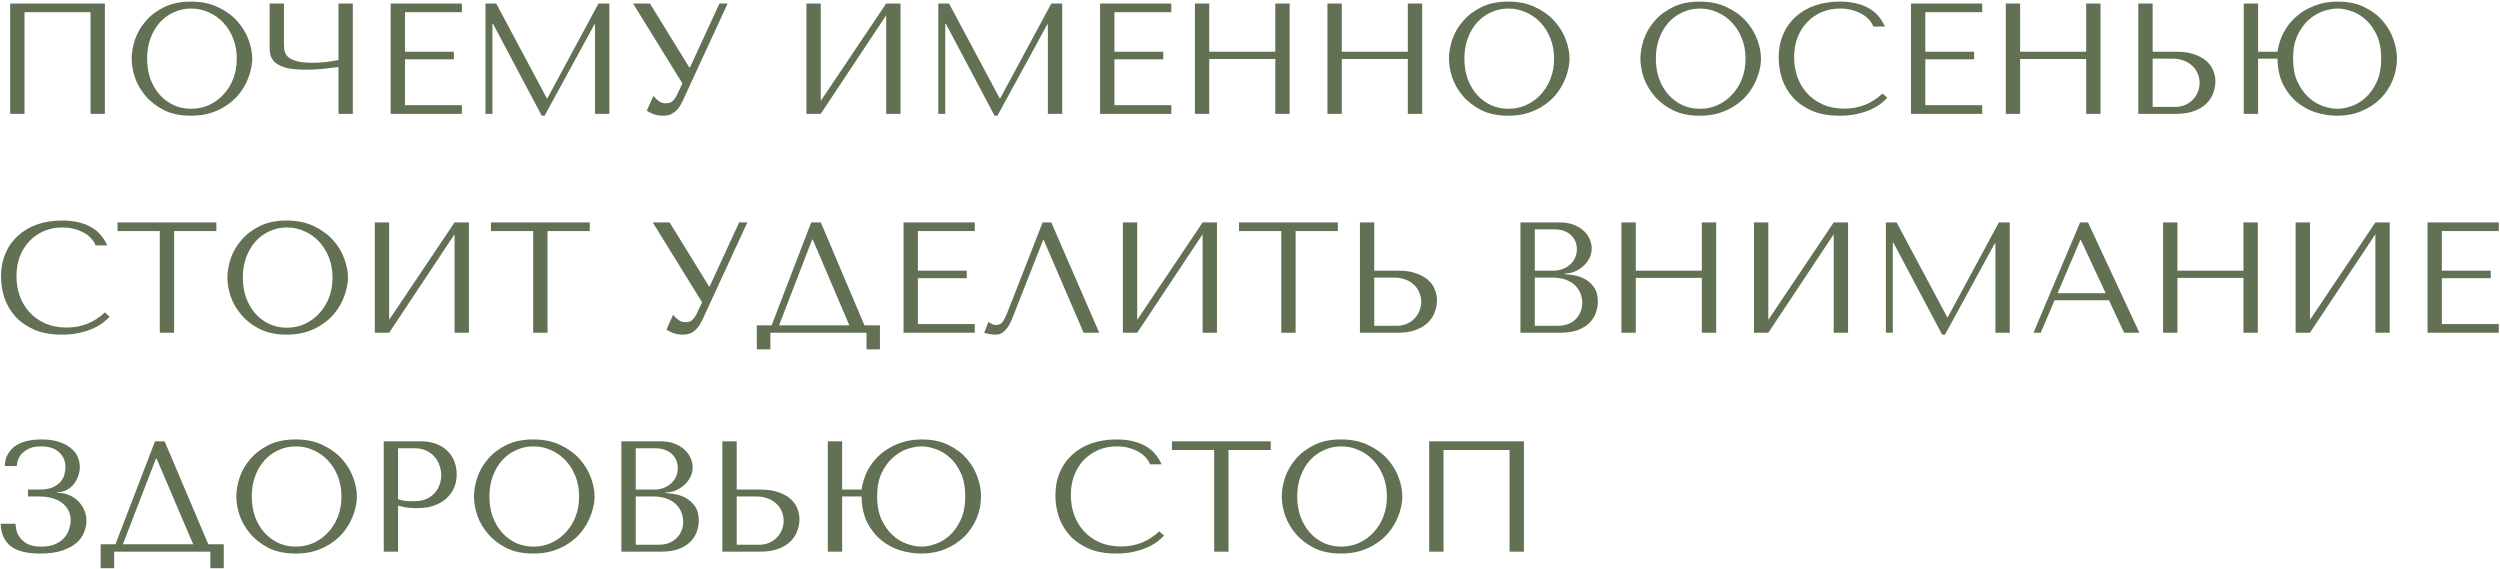 <?xml version="1.0" encoding="UTF-8"?> <svg xmlns="http://www.w3.org/2000/svg" width="571" height="130" viewBox="0 0 571 130" fill="none"><path d="M23.956 0.8V26H20.68V2.78H5.596V26H2.32V0.8H23.956ZM30.07 13.4C30.07 12.032 30.322 10.58 30.826 9.044C31.354 7.508 32.169 6.104 33.273 4.832C34.377 3.536 35.782 2.468 37.486 1.628C39.19 0.788 41.23 0.368 43.605 0.368C46.005 0.368 48.081 0.8 49.834 1.664C51.609 2.504 53.074 3.572 54.225 4.868C55.377 6.164 56.23 7.58 56.782 9.116C57.334 10.628 57.609 12.056 57.609 13.4C57.609 14.288 57.477 15.224 57.214 16.208C56.974 17.192 56.602 18.176 56.097 19.16C55.617 20.12 54.993 21.044 54.225 21.932C53.458 22.796 52.545 23.564 51.489 24.236C50.458 24.908 49.282 25.448 47.962 25.856C46.666 26.24 45.214 26.432 43.605 26.432C41.23 26.432 39.19 26.012 37.486 25.172C35.782 24.308 34.377 23.228 33.273 21.932C32.169 20.636 31.354 19.232 30.826 17.72C30.322 16.184 30.07 14.744 30.07 13.4ZM33.597 13.4C33.597 15.08 33.849 16.628 34.353 18.044C34.882 19.436 35.59 20.636 36.477 21.644C37.389 22.652 38.458 23.444 39.681 24.02C40.906 24.572 42.237 24.848 43.678 24.848C45.093 24.848 46.425 24.572 47.673 24.02C48.946 23.444 50.05 22.652 50.986 21.644C51.946 20.636 52.702 19.436 53.254 18.044C53.806 16.628 54.081 15.08 54.081 13.4C54.081 11.72 53.806 10.184 53.254 8.792C52.702 7.376 51.946 6.164 50.986 5.156C50.05 4.148 48.946 3.368 47.673 2.816C46.425 2.24 45.093 1.952 43.678 1.952C42.237 1.952 40.906 2.24 39.681 2.816C38.458 3.368 37.389 4.148 36.477 5.156C35.59 6.164 34.882 7.376 34.353 8.792C33.849 10.184 33.597 11.72 33.597 13.4ZM77.31 13.724V0.8H80.586V26H77.31V15.308C76.23 15.452 75.006 15.596 73.638 15.74C72.27 15.86 71.022 15.92 69.894 15.92C67.974 15.92 66.462 15.776 65.358 15.488C64.254 15.176 63.426 14.78 62.874 14.3C62.322 13.796 61.962 13.244 61.794 12.644C61.65 12.044 61.578 11.444 61.578 10.844V0.8H64.854V9.872C64.854 10.424 64.89 10.964 64.962 11.492C65.058 12.02 65.31 12.5 65.718 12.932C66.126 13.34 66.774 13.676 67.662 13.94C68.55 14.204 69.786 14.336 71.37 14.336C71.73 14.336 72.15 14.324 72.63 14.3C73.134 14.276 73.65 14.24 74.178 14.192C74.73 14.12 75.27 14.048 75.798 13.976C76.35 13.904 76.854 13.82 77.31 13.724ZM89.226 0.8H105.498V2.78H92.502V11.816H103.662V13.544H92.502V24.02H105.498V26H89.226V0.8ZM113.331 0.8L124.887 22.436H125.031L136.695 0.8H139.179V26H135.903V5.588H135.759L124.383 26.432H123.735L112.611 5.444H112.467V26H110.883V0.8H113.331ZM148.444 0.8L157.444 15.416H157.588L164.32 0.8H166.192L155.86 23.192C155.524 23.888 155.176 24.452 154.816 24.884C154.456 25.292 154.084 25.616 153.7 25.856C153.34 26.096 152.956 26.252 152.548 26.324C152.164 26.396 151.792 26.432 151.432 26.432C150.616 26.432 149.872 26.3 149.2 26.036C148.552 25.796 148.06 25.532 147.724 25.244L149.236 21.896C149.548 22.304 149.944 22.688 150.424 23.048C150.904 23.408 151.432 23.588 152.008 23.588C152.776 23.588 153.328 23.408 153.664 23.048C154.024 22.688 154.324 22.268 154.564 21.788L155.86 19.052L144.592 0.8H148.444ZM187.459 23.048L202.399 0.8H205.675V26H202.399V3.5L187.459 26H184.183V0.8H187.459V23.048ZM216.76 0.8L228.316 22.436H228.46L240.124 0.8H242.608V26H239.332V5.588H239.188L227.812 26.432H227.164L216.04 5.444H215.896V26H214.312V0.8H216.76ZM251.261 0.8H267.533V2.78H254.537V11.816H265.697V13.544H254.537V24.02H267.533V26H251.261V0.8ZM276.194 13.472V26H272.918V0.8H276.194V11.816H291.278V0.8H294.554V26H291.278V13.472H276.194ZM306.463 13.472V26H303.187V0.8H306.463V11.816H321.547V0.8H324.823V26H321.547V13.472H306.463ZM330.937 13.4C330.937 12.032 331.189 10.58 331.693 9.044C332.221 7.508 333.037 6.104 334.141 4.832C335.245 3.536 336.649 2.468 338.353 1.628C340.057 0.788 342.097 0.368 344.473 0.368C346.873 0.368 348.949 0.8 350.701 1.664C352.477 2.504 353.941 3.572 355.093 4.868C356.245 6.164 357.097 7.58 357.649 9.116C358.201 10.628 358.477 12.056 358.477 13.4C358.477 14.288 358.345 15.224 358.081 16.208C357.841 17.192 357.469 18.176 356.965 19.16C356.485 20.12 355.861 21.044 355.093 21.932C354.325 22.796 353.413 23.564 352.357 24.236C351.325 24.908 350.149 25.448 348.829 25.856C347.533 26.24 346.081 26.432 344.473 26.432C342.097 26.432 340.057 26.012 338.353 25.172C336.649 24.308 335.245 23.228 334.141 21.932C333.037 20.636 332.221 19.232 331.693 17.72C331.189 16.184 330.937 14.744 330.937 13.4ZM334.465 13.4C334.465 15.08 334.717 16.628 335.221 18.044C335.749 19.436 336.457 20.636 337.345 21.644C338.257 22.652 339.325 23.444 340.549 24.02C341.773 24.572 343.105 24.848 344.545 24.848C345.961 24.848 347.293 24.572 348.541 24.02C349.813 23.444 350.917 22.652 351.853 21.644C352.813 20.636 353.569 19.436 354.121 18.044C354.673 16.628 354.949 15.08 354.949 13.4C354.949 11.72 354.673 10.184 354.121 8.792C353.569 7.376 352.813 6.164 351.853 5.156C350.917 4.148 349.813 3.368 348.541 2.816C347.293 2.24 345.961 1.952 344.545 1.952C343.105 1.952 341.773 2.24 340.549 2.816C339.325 3.368 338.257 4.148 337.345 5.156C336.457 6.164 335.749 7.376 335.221 8.792C334.717 10.184 334.465 11.72 334.465 13.4ZM374.671 13.4C374.671 12.032 374.923 10.58 375.427 9.044C375.955 7.508 376.771 6.104 377.875 4.832C378.979 3.536 380.383 2.468 382.087 1.628C383.791 0.788 385.831 0.368 388.207 0.368C390.607 0.368 392.683 0.8 394.435 1.664C396.211 2.504 397.675 3.572 398.827 4.868C399.979 6.164 400.831 7.58 401.383 9.116C401.935 10.628 402.211 12.056 402.211 13.4C402.211 14.288 402.079 15.224 401.815 16.208C401.575 17.192 401.203 18.176 400.699 19.16C400.219 20.12 399.595 21.044 398.827 21.932C398.059 22.796 397.147 23.564 396.091 24.236C395.059 24.908 393.883 25.448 392.563 25.856C391.267 26.24 389.815 26.432 388.207 26.432C385.831 26.432 383.791 26.012 382.087 25.172C380.383 24.308 378.979 23.228 377.875 21.932C376.771 20.636 375.955 19.232 375.427 17.72C374.923 16.184 374.671 14.744 374.671 13.4ZM378.199 13.4C378.199 15.08 378.451 16.628 378.955 18.044C379.483 19.436 380.191 20.636 381.079 21.644C381.991 22.652 383.059 23.444 384.283 24.02C385.507 24.572 386.839 24.848 388.279 24.848C389.695 24.848 391.027 24.572 392.275 24.02C393.547 23.444 394.651 22.652 395.587 21.644C396.547 20.636 397.303 19.436 397.855 18.044C398.407 16.628 398.683 15.08 398.683 13.4C398.683 11.72 398.407 10.184 397.855 8.792C397.303 7.376 396.547 6.164 395.587 5.156C394.651 4.148 393.547 3.368 392.275 2.816C391.027 2.24 389.695 1.952 388.279 1.952C386.839 1.952 385.507 2.24 384.283 2.816C383.059 3.368 381.991 4.148 381.079 5.156C380.191 6.164 379.483 7.376 378.955 8.792C378.451 10.184 378.199 11.72 378.199 13.4ZM429.976 21.356L431.056 22.328C430.744 22.688 430.288 23.108 429.688 23.588C429.088 24.068 428.332 24.524 427.42 24.956C426.532 25.364 425.476 25.712 424.252 26C423.052 26.288 421.684 26.432 420.148 26.432C417.724 26.432 415.636 26.06 413.884 25.316C412.132 24.548 410.692 23.552 409.564 22.328C408.436 21.08 407.596 19.664 407.044 18.08C406.516 16.472 406.252 14.828 406.252 13.148C406.252 11.204 406.588 9.452 407.26 7.892C407.932 6.308 408.88 4.964 410.104 3.86C411.328 2.732 412.792 1.868 414.496 1.268C416.224 0.668 418.132 0.368 420.22 0.368C421.66 0.368 422.944 0.512 424.072 0.8C425.2 1.088 426.184 1.484 427.024 1.988C427.864 2.492 428.56 3.092 429.112 3.788C429.688 4.484 430.156 5.24 430.516 6.056H427.852C427.684 5.552 427.384 5.06 426.952 4.58C426.544 4.076 426.004 3.632 425.332 3.248C424.684 2.864 423.928 2.552 423.064 2.312C422.224 2.072 421.288 1.952 420.256 1.952C418.744 1.952 417.34 2.228 416.044 2.78C414.772 3.332 413.668 4.1 412.732 5.084C411.796 6.068 411.064 7.244 410.536 8.612C410.032 9.956 409.78 11.444 409.78 13.076C409.78 14.612 410.02 16.088 410.5 17.504C411.004 18.92 411.736 20.168 412.696 21.248C413.656 22.328 414.856 23.192 416.296 23.84C417.736 24.488 419.392 24.812 421.264 24.812C424.624 24.812 427.528 23.66 429.976 21.356ZM436.465 0.8H452.737V2.78H439.741V11.816H450.901V13.544H439.741V24.02H452.737V26H436.465V0.8ZM461.397 13.472V26H458.121V0.8H461.397V11.816H476.481V0.8H479.757V26H476.481V13.472H461.397ZM488.39 26V0.8H491.666V11.816H497.174C498.758 11.816 500.102 12.02 501.206 12.428C502.334 12.812 503.246 13.316 503.942 13.94C504.662 14.564 505.178 15.284 505.49 16.1C505.826 16.916 505.994 17.732 505.994 18.548C505.994 19.412 505.838 20.288 505.526 21.176C505.238 22.04 504.746 22.832 504.05 23.552C503.354 24.272 502.43 24.86 501.278 25.316C500.126 25.772 498.686 26 496.958 26H488.39ZM491.666 24.416H496.778C497.618 24.416 498.374 24.272 499.046 23.984C499.742 23.696 500.33 23.3 500.81 22.796C501.314 22.292 501.698 21.716 501.962 21.068C502.25 20.396 502.394 19.688 502.394 18.944C502.394 18.152 502.238 17.42 501.926 16.748C501.638 16.052 501.218 15.464 500.666 14.984C500.138 14.48 499.49 14.096 498.722 13.832C497.978 13.544 497.162 13.4 496.274 13.4H491.666V24.416ZM515.748 11.816H520.176C520.392 10.28 520.86 8.816 521.58 7.424C522.324 6.032 523.284 4.82 524.46 3.788C525.66 2.732 527.052 1.904 528.636 1.304C530.22 0.68 531.972 0.368 533.892 0.368C536.268 0.368 538.308 0.788 540.012 1.628C541.74 2.468 543.144 3.524 544.224 4.796C545.328 6.068 546.144 7.472 546.672 9.008C547.2 10.52 547.464 11.972 547.464 13.364C547.464 15.14 547.128 16.82 546.456 18.404C545.784 19.988 544.848 21.38 543.648 22.58C542.448 23.756 541.008 24.692 539.328 25.388C537.672 26.084 535.86 26.432 533.892 26.432C532.284 26.432 530.664 26.192 529.032 25.712C527.424 25.208 525.972 24.428 524.676 23.372C523.38 22.316 522.312 20.972 521.472 19.34C520.656 17.684 520.224 15.704 520.176 13.4H515.748V26H512.472V0.8H515.748V11.816ZM533.892 1.952C532.884 1.952 531.78 2.156 530.58 2.564C529.404 2.972 528.312 3.632 527.304 4.544C526.296 5.432 525.444 6.608 524.748 8.072C524.076 9.512 523.74 11.276 523.74 13.364C523.74 15.452 524.076 17.228 524.748 18.692C525.444 20.156 526.296 21.344 527.304 22.256C528.312 23.168 529.404 23.828 530.58 24.236C531.78 24.644 532.884 24.848 533.892 24.848C534.876 24.848 535.944 24.644 537.096 24.236C538.272 23.828 539.352 23.168 540.336 22.256C541.344 21.344 542.184 20.156 542.856 18.692C543.528 17.228 543.864 15.452 543.864 13.364C543.864 11.252 543.528 9.476 542.856 8.036C542.184 6.572 541.344 5.396 540.336 4.508C539.352 3.596 538.272 2.948 537.096 2.564C535.944 2.156 534.876 1.952 533.892 1.952ZM23.956 71.356L25.036 72.328C24.724 72.688 24.268 73.108 23.668 73.588C23.068 74.068 22.312 74.524 21.4 74.956C20.512 75.364 19.456 75.712 18.232 76C17.032 76.288 15.664 76.432 14.128 76.432C11.704 76.432 9.616 76.06 7.864 75.316C6.112 74.548 4.672 73.552 3.544 72.328C2.416 71.08 1.576 69.664 1.024 68.08C0.496 66.472 0.232 64.828 0.232 63.148C0.232 61.204 0.568 59.452 1.24 57.892C1.912 56.308 2.86 54.964 4.084 53.86C5.308 52.732 6.772 51.868 8.476 51.268C10.204 50.668 12.112 50.368 14.2 50.368C15.64 50.368 16.924 50.512 18.052 50.8C19.18 51.088 20.164 51.484 21.004 51.988C21.844 52.492 22.54 53.092 23.092 53.788C23.668 54.484 24.136 55.24 24.496 56.056H21.832C21.664 55.552 21.364 55.06 20.932 54.58C20.524 54.076 19.984 53.632 19.312 53.248C18.664 52.864 17.908 52.552 17.044 52.312C16.204 52.072 15.268 51.952 14.236 51.952C12.724 51.952 11.32 52.228 10.024 52.78C8.752 53.332 7.648 54.1 6.712 55.084C5.776 56.068 5.044 57.244 4.516 58.612C4.012 59.956 3.76 61.444 3.76 63.076C3.76 64.612 4 66.088 4.48 67.504C4.984 68.92 5.716 70.168 6.676 71.248C7.636 72.328 8.836 73.192 10.276 73.84C11.716 74.488 13.372 74.812 15.244 74.812C18.604 74.812 21.508 73.66 23.956 71.356ZM39.769 76H36.493V52.78H26.845V50.8H49.417V52.78H39.769V76ZM51.937 63.4C51.937 62.032 52.189 60.58 52.693 59.044C53.221 57.508 54.037 56.104 55.141 54.832C56.245 53.536 57.649 52.468 59.353 51.628C61.057 50.788 63.097 50.368 65.473 50.368C67.873 50.368 69.949 50.8 71.701 51.664C73.477 52.504 74.941 53.572 76.093 54.868C77.245 56.164 78.097 57.58 78.649 59.116C79.201 60.628 79.477 62.056 79.477 63.4C79.477 64.288 79.345 65.224 79.081 66.208C78.841 67.192 78.469 68.176 77.965 69.16C77.485 70.12 76.861 71.044 76.093 71.932C75.325 72.796 74.413 73.564 73.357 74.236C72.325 74.908 71.149 75.448 69.829 75.856C68.533 76.24 67.081 76.432 65.473 76.432C63.097 76.432 61.057 76.012 59.353 75.172C57.649 74.308 56.245 73.228 55.141 71.932C54.037 70.636 53.221 69.232 52.693 67.72C52.189 66.184 51.937 64.744 51.937 63.4ZM55.465 63.4C55.465 65.08 55.717 66.628 56.221 68.044C56.749 69.436 57.457 70.636 58.345 71.644C59.257 72.652 60.325 73.444 61.549 74.02C62.773 74.572 64.105 74.848 65.545 74.848C66.961 74.848 68.293 74.572 69.541 74.02C70.813 73.444 71.917 72.652 72.853 71.644C73.813 70.636 74.569 69.436 75.121 68.044C75.673 66.628 75.949 65.08 75.949 63.4C75.949 61.72 75.673 60.184 75.121 58.792C74.569 57.376 73.813 56.164 72.853 55.156C71.917 54.148 70.813 53.368 69.541 52.816C68.293 52.24 66.961 51.952 65.545 51.952C64.105 51.952 62.773 52.24 61.549 52.816C60.325 53.368 59.257 54.148 58.345 55.156C57.457 56.164 56.749 57.376 56.221 58.792C55.717 60.184 55.465 61.72 55.465 63.4ZM88.881 73.048L103.821 50.8H107.097V76H103.821V53.5L88.881 76H85.605V50.8H88.881V73.048ZM125.058 76H121.782V52.78H112.134V50.8H134.706V52.78H125.058V76ZM152.944 50.8L161.944 65.416H162.088L168.82 50.8H170.692L160.36 73.192C160.024 73.888 159.676 74.452 159.316 74.884C158.956 75.292 158.584 75.616 158.2 75.856C157.84 76.096 157.456 76.252 157.048 76.324C156.664 76.396 156.292 76.432 155.932 76.432C155.116 76.432 154.372 76.3 153.7 76.036C153.052 75.796 152.56 75.532 152.224 75.244L153.736 71.896C154.048 72.304 154.444 72.688 154.924 73.048C155.404 73.408 155.932 73.588 156.508 73.588C157.276 73.588 157.828 73.408 158.164 73.048C158.524 72.688 158.824 72.268 159.064 71.788L160.36 69.052L149.092 50.8H152.944ZM187.473 50.8L197.445 74.308H200.973V79.78H197.913V76H175.953V79.78H172.857V74.308H176.241L185.277 50.8H187.473ZM193.989 74.308L185.637 54.724H185.493L177.933 74.308H193.989ZM206.367 50.8H222.639V52.78H209.643V61.816H220.803V63.544H209.643V74.02H222.639V76H206.367V50.8ZM240.119 50.8L251.063 76H247.499L238.391 54.832H238.247L231.227 72.652C230.747 73.876 230.195 74.812 229.571 75.46C228.971 76.108 228.287 76.432 227.519 76.432C227.039 76.432 226.559 76.396 226.079 76.324C225.623 76.252 225.191 76.144 224.783 76L225.755 73.552C225.995 73.672 226.259 73.816 226.547 73.984C226.835 74.152 227.135 74.236 227.447 74.236C228.239 74.236 228.815 73.912 229.175 73.264C229.559 72.616 229.955 71.752 230.363 70.672L238.139 50.8H240.119ZM259.741 73.048L274.681 50.8H277.957V76H274.681V53.5L259.741 76H256.465V50.8H259.741V73.048ZM295.917 76H292.641V52.78H282.993V50.8H305.565V52.78H295.917V76ZM310.605 76V50.8H313.881V61.816H319.389C320.973 61.816 322.317 62.02 323.421 62.428C324.549 62.812 325.461 63.316 326.157 63.94C326.877 64.564 327.393 65.284 327.705 66.1C328.041 66.916 328.209 67.732 328.209 68.548C328.209 69.412 328.053 70.288 327.741 71.176C327.453 72.04 326.961 72.832 326.265 73.552C325.569 74.272 324.645 74.86 323.493 75.316C322.341 75.772 320.901 76 319.173 76H310.605ZM313.881 74.416H318.993C319.833 74.416 320.589 74.272 321.261 73.984C321.957 73.696 322.545 73.3 323.025 72.796C323.529 72.292 323.913 71.716 324.177 71.068C324.465 70.396 324.609 69.688 324.609 68.944C324.609 68.152 324.453 67.42 324.141 66.748C323.853 66.052 323.433 65.464 322.881 64.984C322.353 64.48 321.705 64.096 320.937 63.832C320.193 63.544 319.377 63.4 318.489 63.4H313.881V74.416ZM347.273 76V50.8H356.273C357.521 50.8 358.601 50.992 359.513 51.376C360.449 51.736 361.205 52.204 361.781 52.78C362.381 53.356 362.825 53.992 363.113 54.688C363.401 55.384 363.545 56.068 363.545 56.74C363.545 57.508 363.377 58.24 363.041 58.936C362.705 59.608 362.249 60.208 361.673 60.736C361.121 61.24 360.473 61.66 359.729 61.996C358.985 62.308 358.193 62.464 357.353 62.464V62.608C357.881 62.632 358.577 62.716 359.441 62.86C360.305 63.004 361.145 63.292 361.961 63.724C362.777 64.156 363.473 64.78 364.049 65.596C364.649 66.412 364.949 67.504 364.949 68.872C364.949 69.736 364.793 70.6 364.481 71.464C364.193 72.304 363.713 73.06 363.041 73.732C362.369 74.404 361.481 74.956 360.377 75.388C359.273 75.796 357.917 76 356.309 76H347.273ZM350.549 74.416H355.769C356.537 74.416 357.257 74.308 357.929 74.092C358.625 73.852 359.225 73.504 359.729 73.048C360.233 72.592 360.629 72.04 360.917 71.392C361.229 70.744 361.385 70 361.385 69.16C361.385 68.392 361.241 67.66 360.953 66.964C360.689 66.268 360.269 65.656 359.693 65.128C359.141 64.6 358.433 64.18 357.569 63.868C356.705 63.556 355.685 63.4 354.509 63.4H350.549V74.416ZM350.549 61.816H354.869C355.589 61.816 356.261 61.696 356.885 61.456C357.533 61.216 358.097 60.88 358.577 60.448C359.081 60.016 359.465 59.5 359.729 58.9C360.017 58.3 360.161 57.652 360.161 56.956C360.161 56.404 360.065 55.852 359.873 55.3C359.681 54.748 359.369 54.256 358.937 53.824C358.529 53.392 357.989 53.044 357.317 52.78C356.669 52.516 355.877 52.384 354.941 52.384H350.549V61.816ZM373.612 63.472V76H370.336V50.8H373.612V61.816H388.696V50.8H391.972V76H388.696V63.472H373.612ZM403.881 73.048L418.821 50.8H422.097V76H418.821V53.5L403.881 76H400.605V50.8H403.881V73.048ZM433.182 50.8L444.738 72.436H444.882L456.546 50.8H459.03V76H455.754V55.588H455.61L444.234 76.432H443.586L432.462 55.444H432.318V76H430.734V50.8H433.182ZM481.687 68.584H469.267L466.099 76H464.443L475.099 50.8H476.899L488.635 76H485.143L481.687 68.584ZM480.931 66.964L475.279 54.832H475.135L469.951 66.964H480.931ZM497.326 63.472V76H494.05V50.8H497.326V61.816H512.41V50.8H515.686V76H512.41V63.472H497.326ZM527.596 73.048L542.536 50.8H545.812V76H542.536V53.5L527.596 76H524.32V50.8H527.596V73.048ZM554.449 50.8H570.721V52.78H557.725V61.816H568.885V63.544H557.725V74.02H570.721V76H554.449V50.8ZM9.376 101.952C8.296 101.952 7.408 102.108 6.712 102.42C6.016 102.732 5.452 103.116 5.02 103.572C4.612 104.004 4.312 104.484 4.12 105.012C3.952 105.54 3.856 106.02 3.832 106.452H1.096C1.12 105.42 1.348 104.52 1.78 103.752C2.212 102.984 2.788 102.348 3.508 101.844C4.252 101.34 5.128 100.968 6.136 100.728C7.144 100.488 8.26 100.368 9.484 100.368C11.068 100.368 12.412 100.56 13.516 100.944C14.62 101.304 15.52 101.784 16.216 102.384C16.936 102.96 17.452 103.632 17.764 104.4C18.076 105.144 18.232 105.9 18.232 106.668C18.232 107.388 18.1 108.096 17.836 108.792C17.596 109.488 17.248 110.112 16.792 110.664C16.336 111.192 15.784 111.624 15.136 111.96C14.512 112.272 13.828 112.428 13.084 112.428V112.572H13.336C14.128 112.572 14.908 112.728 15.676 113.04C16.444 113.328 17.128 113.76 17.728 114.336C18.328 114.888 18.808 115.56 19.168 116.352C19.552 117.12 19.744 117.984 19.744 118.944C19.744 119.808 19.564 120.684 19.204 121.572C18.868 122.46 18.292 123.264 17.476 123.984C16.66 124.704 15.568 125.292 14.2 125.748C12.856 126.204 11.188 126.432 9.196 126.432C6.148 126.432 3.892 125.868 2.428 124.74C0.988 123.588 0.232 121.884 0.16 119.628H3.544C3.568 120.036 3.64 120.54 3.76 121.14C3.904 121.716 4.18 122.28 4.588 122.832C4.996 123.384 5.584 123.864 6.352 124.272C7.12 124.656 8.152 124.848 9.448 124.848C10.768 124.848 11.86 124.644 12.724 124.236C13.588 123.828 14.272 123.324 14.776 122.724C15.28 122.1 15.628 121.44 15.82 120.744C16.036 120.024 16.144 119.376 16.144 118.8C16.144 117.96 15.964 117.204 15.604 116.532C15.268 115.86 14.776 115.296 14.128 114.84C13.504 114.36 12.748 114 11.86 113.76C10.972 113.52 9.988 113.4 8.908 113.4H6.388V111.816H8.908C10.3 111.816 11.392 111.624 12.184 111.24C13 110.832 13.612 110.352 14.02 109.8C14.428 109.248 14.68 108.684 14.776 108.108C14.896 107.532 14.956 107.064 14.956 106.704C14.956 105.336 14.476 104.208 13.516 103.32C12.58 102.408 11.2 101.952 9.376 101.952ZM37.602 100.8L47.574 124.308H51.102V129.78H48.042V126H26.082V129.78H22.986V124.308H26.37L35.406 100.8H37.602ZM44.118 124.308L35.766 104.724H35.622L28.062 124.308H44.118ZM53.976 113.4C53.976 112.032 54.228 110.58 54.732 109.044C55.26 107.508 56.076 106.104 57.18 104.832C58.284 103.536 59.688 102.468 61.392 101.628C63.096 100.788 65.136 100.368 67.512 100.368C69.912 100.368 71.988 100.8 73.74 101.664C75.516 102.504 76.98 103.572 78.132 104.868C79.284 106.164 80.136 107.58 80.688 109.116C81.24 110.628 81.516 112.056 81.516 113.4C81.516 114.288 81.384 115.224 81.12 116.208C80.88 117.192 80.508 118.176 80.004 119.16C79.524 120.12 78.9 121.044 78.132 121.932C77.364 122.796 76.452 123.564 75.396 124.236C74.364 124.908 73.188 125.448 71.868 125.856C70.572 126.24 69.12 126.432 67.512 126.432C65.136 126.432 63.096 126.012 61.392 125.172C59.688 124.308 58.284 123.228 57.18 121.932C56.076 120.636 55.26 119.232 54.732 117.72C54.228 116.184 53.976 114.744 53.976 113.4ZM57.504 113.4C57.504 115.08 57.756 116.628 58.26 118.044C58.788 119.436 59.496 120.636 60.384 121.644C61.296 122.652 62.364 123.444 63.588 124.02C64.812 124.572 66.144 124.848 67.584 124.848C69 124.848 70.332 124.572 71.58 124.02C72.852 123.444 73.956 122.652 74.892 121.644C75.852 120.636 76.608 119.436 77.16 118.044C77.712 116.628 77.988 115.08 77.988 113.4C77.988 111.72 77.712 110.184 77.16 108.792C76.608 107.376 75.852 106.164 74.892 105.156C73.956 104.148 72.852 103.368 71.58 102.816C70.332 102.24 69 101.952 67.584 101.952C66.144 101.952 64.812 102.24 63.588 102.816C62.364 103.368 61.296 104.148 60.384 105.156C59.496 106.164 58.788 107.376 58.26 108.792C57.756 110.184 57.504 111.72 57.504 113.4ZM90.92 115.488V126H87.644V100.8H96.068C97.46 100.8 98.672 101.004 99.704 101.412C100.736 101.82 101.588 102.372 102.26 103.068C102.956 103.74 103.472 104.544 103.808 105.48C104.144 106.392 104.312 107.352 104.312 108.36C104.312 109.416 104.12 110.412 103.736 111.348C103.352 112.26 102.776 113.076 102.008 113.796C101.264 114.492 100.328 115.044 99.2 115.452C98.072 115.86 96.776 116.064 95.312 116.064C94.448 116.064 93.656 116.016 92.936 115.92C92.216 115.8 91.544 115.656 90.92 115.488ZM90.92 102.384V114.012C91.424 114.204 91.988 114.336 92.612 114.408C93.236 114.456 93.92 114.48 94.664 114.48C95.744 114.48 96.668 114.3 97.436 113.94C98.204 113.58 98.84 113.112 99.344 112.536C99.848 111.96 100.208 111.324 100.424 110.628C100.664 109.908 100.784 109.2 100.784 108.504C100.784 107.784 100.652 107.064 100.388 106.344C100.148 105.6 99.776 104.94 99.272 104.364C98.768 103.764 98.132 103.284 97.364 102.924C96.596 102.564 95.708 102.384 94.7 102.384H90.92ZM108.257 113.4C108.257 112.032 108.509 110.58 109.013 109.044C109.541 107.508 110.357 106.104 111.461 104.832C112.565 103.536 113.969 102.468 115.673 101.628C117.377 100.788 119.417 100.368 121.793 100.368C124.193 100.368 126.269 100.8 128.021 101.664C129.797 102.504 131.261 103.572 132.413 104.868C133.565 106.164 134.417 107.58 134.969 109.116C135.521 110.628 135.797 112.056 135.797 113.4C135.797 114.288 135.665 115.224 135.401 116.208C135.161 117.192 134.789 118.176 134.285 119.16C133.805 120.12 133.181 121.044 132.413 121.932C131.645 122.796 130.733 123.564 129.677 124.236C128.645 124.908 127.469 125.448 126.149 125.856C124.853 126.24 123.401 126.432 121.793 126.432C119.417 126.432 117.377 126.012 115.673 125.172C113.969 124.308 112.565 123.228 111.461 121.932C110.357 120.636 109.541 119.232 109.013 117.72C108.509 116.184 108.257 114.744 108.257 113.4ZM111.785 113.4C111.785 115.08 112.037 116.628 112.541 118.044C113.069 119.436 113.777 120.636 114.665 121.644C115.577 122.652 116.645 123.444 117.869 124.02C119.093 124.572 120.425 124.848 121.865 124.848C123.281 124.848 124.613 124.572 125.861 124.02C127.133 123.444 128.237 122.652 129.173 121.644C130.133 120.636 130.889 119.436 131.441 118.044C131.993 116.628 132.269 115.08 132.269 113.4C132.269 111.72 131.993 110.184 131.441 108.792C130.889 107.376 130.133 106.164 129.173 105.156C128.237 104.148 127.133 103.368 125.861 102.816C124.613 102.24 123.281 101.952 121.865 101.952C120.425 101.952 119.093 102.24 117.869 102.816C116.645 103.368 115.577 104.148 114.665 105.156C113.777 106.164 113.069 107.376 112.541 108.792C112.037 110.184 111.785 111.72 111.785 113.4ZM141.925 126V100.8H150.925C152.173 100.8 153.253 100.992 154.165 101.376C155.101 101.736 155.857 102.204 156.433 102.78C157.033 103.356 157.477 103.992 157.765 104.688C158.053 105.384 158.197 106.068 158.197 106.74C158.197 107.508 158.029 108.24 157.693 108.936C157.357 109.608 156.901 110.208 156.325 110.736C155.773 111.24 155.125 111.66 154.381 111.996C153.637 112.308 152.845 112.464 152.005 112.464V112.608C152.533 112.632 153.229 112.716 154.093 112.86C154.957 113.004 155.797 113.292 156.613 113.724C157.429 114.156 158.125 114.78 158.701 115.596C159.301 116.412 159.601 117.504 159.601 118.872C159.601 119.736 159.445 120.6 159.133 121.464C158.845 122.304 158.365 123.06 157.693 123.732C157.021 124.404 156.133 124.956 155.029 125.388C153.925 125.796 152.569 126 150.961 126H141.925ZM145.201 124.416H150.421C151.189 124.416 151.909 124.308 152.581 124.092C153.277 123.852 153.877 123.504 154.381 123.048C154.885 122.592 155.281 122.04 155.569 121.392C155.881 120.744 156.037 120 156.037 119.16C156.037 118.392 155.893 117.66 155.605 116.964C155.341 116.268 154.921 115.656 154.345 115.128C153.793 114.6 153.085 114.18 152.221 113.868C151.357 113.556 150.337 113.4 149.161 113.4H145.201V124.416ZM145.201 111.816H149.521C150.241 111.816 150.913 111.696 151.537 111.456C152.185 111.216 152.749 110.88 153.229 110.448C153.733 110.016 154.117 109.5 154.381 108.9C154.669 108.3 154.813 107.652 154.813 106.956C154.813 106.404 154.717 105.852 154.525 105.3C154.333 104.748 154.021 104.256 153.589 103.824C153.181 103.392 152.641 103.044 151.969 102.78C151.321 102.516 150.529 102.384 149.593 102.384H145.201V111.816ZM164.988 126V100.8H168.264V111.816H173.772C175.356 111.816 176.7 112.02 177.804 112.428C178.932 112.812 179.844 113.316 180.54 113.94C181.26 114.564 181.776 115.284 182.088 116.1C182.424 116.916 182.592 117.732 182.592 118.548C182.592 119.412 182.436 120.288 182.124 121.176C181.836 122.04 181.344 122.832 180.648 123.552C179.952 124.272 179.028 124.86 177.876 125.316C176.724 125.772 175.284 126 173.556 126H164.988ZM168.264 124.416H173.376C174.216 124.416 174.972 124.272 175.644 123.984C176.34 123.696 176.928 123.3 177.408 122.796C177.912 122.292 178.296 121.716 178.56 121.068C178.848 120.396 178.992 119.688 178.992 118.944C178.992 118.152 178.836 117.42 178.524 116.748C178.236 116.052 177.816 115.464 177.264 114.984C176.736 114.48 176.088 114.096 175.32 113.832C174.576 113.544 173.76 113.4 172.872 113.4H168.264V124.416ZM192.346 111.816H196.774C196.99 110.28 197.458 108.816 198.178 107.424C198.922 106.032 199.882 104.82 201.058 103.788C202.258 102.732 203.65 101.904 205.234 101.304C206.818 100.68 208.57 100.368 210.49 100.368C212.866 100.368 214.906 100.788 216.61 101.628C218.338 102.468 219.742 103.524 220.822 104.796C221.926 106.068 222.742 107.472 223.27 109.008C223.798 110.52 224.062 111.972 224.062 113.364C224.062 115.14 223.726 116.82 223.054 118.404C222.382 119.988 221.446 121.38 220.246 122.58C219.046 123.756 217.606 124.692 215.926 125.388C214.27 126.084 212.458 126.432 210.49 126.432C208.882 126.432 207.262 126.192 205.63 125.712C204.022 125.208 202.57 124.428 201.274 123.372C199.978 122.316 198.91 120.972 198.07 119.34C197.254 117.684 196.822 115.704 196.774 113.4H192.346V126H189.07V100.8H192.346V111.816ZM210.49 101.952C209.482 101.952 208.378 102.156 207.178 102.564C206.002 102.972 204.91 103.632 203.902 104.544C202.894 105.432 202.042 106.608 201.346 108.072C200.674 109.512 200.338 111.276 200.338 113.364C200.338 115.452 200.674 117.228 201.346 118.692C202.042 120.156 202.894 121.344 203.902 122.256C204.91 123.168 206.002 123.828 207.178 124.236C208.378 124.644 209.482 124.848 210.49 124.848C211.474 124.848 212.542 124.644 213.694 124.236C214.87 123.828 215.95 123.168 216.934 122.256C217.942 121.344 218.782 120.156 219.454 118.692C220.126 117.228 220.462 115.452 220.462 113.364C220.462 111.252 220.126 109.476 219.454 108.036C218.782 106.572 217.942 105.396 216.934 104.508C215.95 103.596 214.87 102.948 213.694 102.564C212.542 102.156 211.474 101.952 210.49 101.952ZM264.776 121.356L265.856 122.328C265.544 122.688 265.088 123.108 264.488 123.588C263.888 124.068 263.132 124.524 262.22 124.956C261.332 125.364 260.276 125.712 259.052 126C257.852 126.288 256.484 126.432 254.948 126.432C252.524 126.432 250.436 126.06 248.684 125.316C246.932 124.548 245.492 123.552 244.364 122.328C243.236 121.08 242.396 119.664 241.844 118.08C241.316 116.472 241.052 114.828 241.052 113.148C241.052 111.204 241.388 109.452 242.06 107.892C242.732 106.308 243.68 104.964 244.904 103.86C246.128 102.732 247.592 101.868 249.296 101.268C251.024 100.668 252.932 100.368 255.02 100.368C256.46 100.368 257.744 100.512 258.872 100.8C260 101.088 260.984 101.484 261.824 101.988C262.664 102.492 263.36 103.092 263.912 103.788C264.488 104.484 264.956 105.24 265.316 106.056H262.652C262.484 105.552 262.184 105.06 261.752 104.58C261.344 104.076 260.804 103.632 260.132 103.248C259.484 102.864 258.728 102.552 257.864 102.312C257.024 102.072 256.088 101.952 255.056 101.952C253.544 101.952 252.14 102.228 250.844 102.78C249.572 103.332 248.468 104.1 247.532 105.084C246.596 106.068 245.864 107.244 245.336 108.612C244.832 109.956 244.58 111.444 244.58 113.076C244.58 114.612 244.82 116.088 245.3 117.504C245.804 118.92 246.536 120.168 247.496 121.248C248.456 122.328 249.656 123.192 251.096 123.84C252.536 124.488 254.192 124.812 256.064 124.812C259.424 124.812 262.328 123.66 264.776 121.356ZM280.589 126H277.313V102.78H267.665V100.8H290.237V102.78H280.589V126ZM292.757 113.4C292.757 112.032 293.009 110.58 293.513 109.044C294.041 107.508 294.857 106.104 295.961 104.832C297.065 103.536 298.469 102.468 300.173 101.628C301.877 100.788 303.917 100.368 306.293 100.368C308.693 100.368 310.769 100.8 312.521 101.664C314.297 102.504 315.761 103.572 316.913 104.868C318.065 106.164 318.917 107.58 319.469 109.116C320.021 110.628 320.297 112.056 320.297 113.4C320.297 114.288 320.165 115.224 319.901 116.208C319.661 117.192 319.289 118.176 318.785 119.16C318.305 120.12 317.681 121.044 316.913 121.932C316.145 122.796 315.233 123.564 314.177 124.236C313.145 124.908 311.969 125.448 310.649 125.856C309.353 126.24 307.901 126.432 306.293 126.432C303.917 126.432 301.877 126.012 300.173 125.172C298.469 124.308 297.065 123.228 295.961 121.932C294.857 120.636 294.041 119.232 293.513 117.72C293.009 116.184 292.757 114.744 292.757 113.4ZM296.285 113.4C296.285 115.08 296.537 116.628 297.041 118.044C297.569 119.436 298.277 120.636 299.165 121.644C300.077 122.652 301.145 123.444 302.369 124.02C303.593 124.572 304.925 124.848 306.365 124.848C307.781 124.848 309.113 124.572 310.361 124.02C311.633 123.444 312.737 122.652 313.673 121.644C314.633 120.636 315.389 119.436 315.941 118.044C316.493 116.628 316.769 115.08 316.769 113.4C316.769 111.72 316.493 110.184 315.941 108.792C315.389 107.376 314.633 106.164 313.673 105.156C312.737 104.148 311.633 103.368 310.361 102.816C309.113 102.24 307.781 101.952 306.365 101.952C304.925 101.952 303.593 102.24 302.369 102.816C301.145 103.368 300.077 104.148 299.165 105.156C298.277 106.164 297.569 107.376 297.041 108.792C296.537 110.184 296.285 111.72 296.285 113.4ZM348.061 100.8V126H344.785V102.78H329.701V126H326.425V100.8H348.061Z" fill="#627053"></path></svg> 